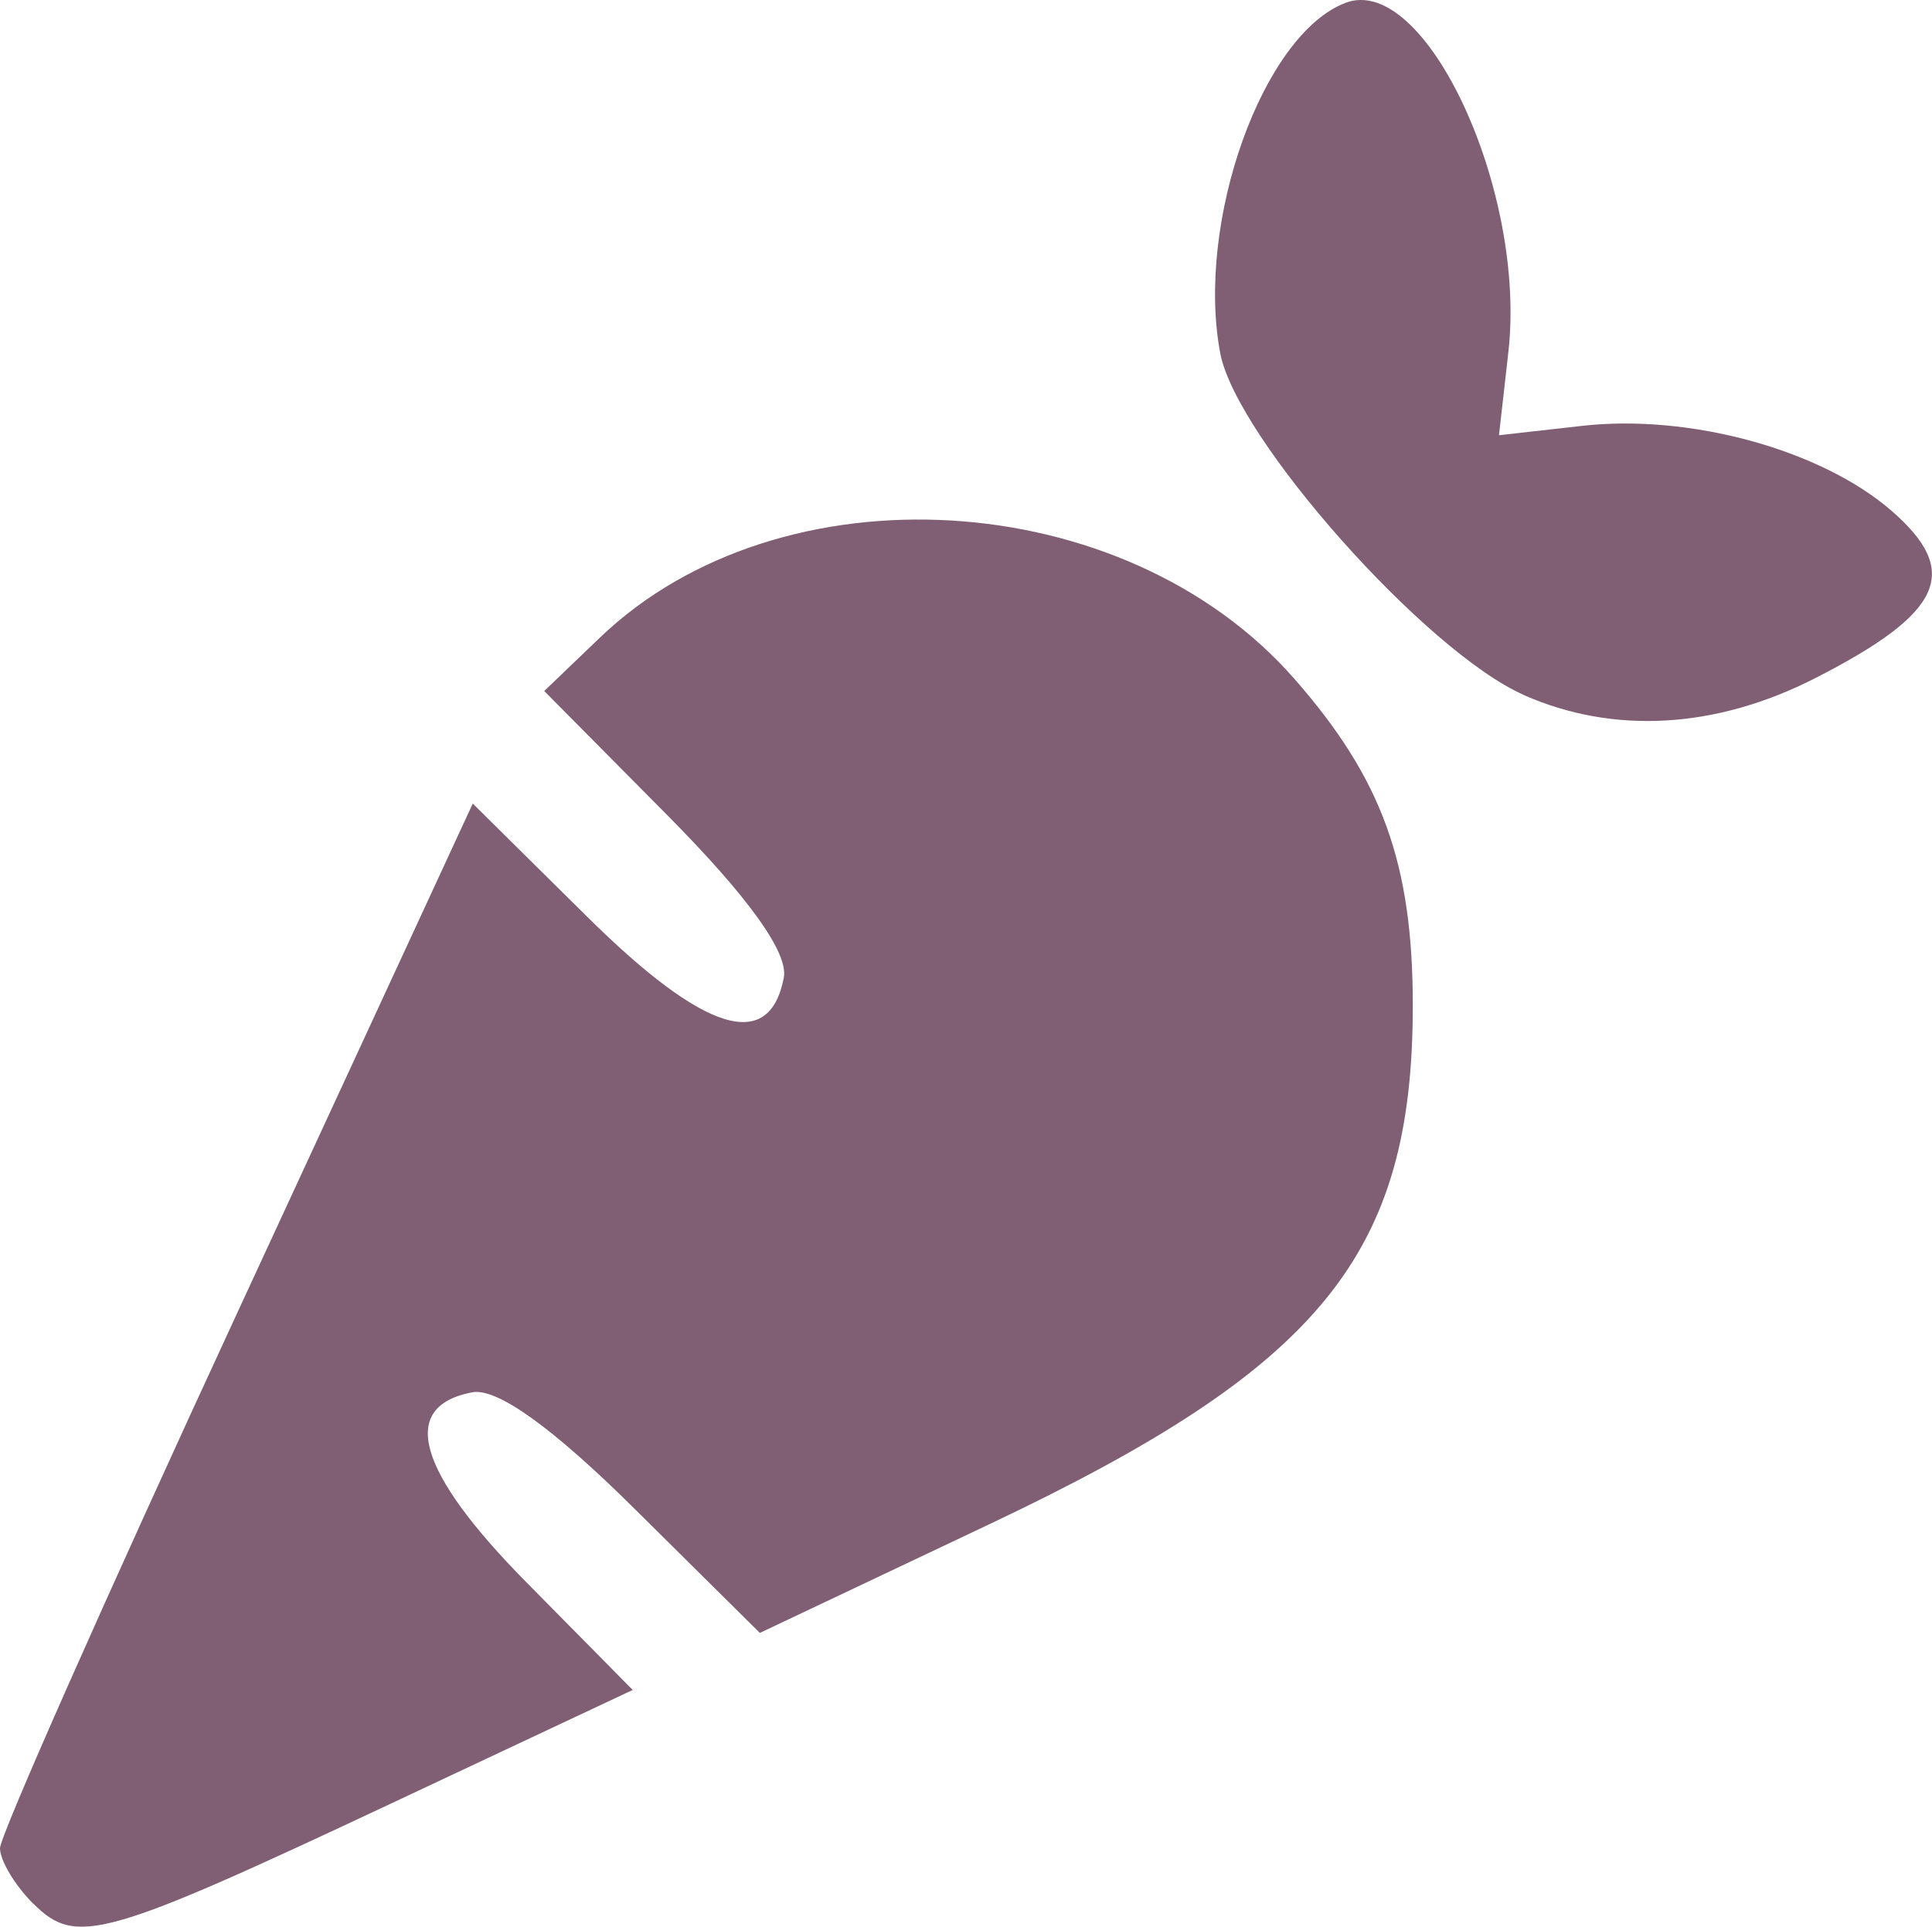 <?xml version="1.0" encoding="UTF-8" standalone="no"?>
<!-- Created with Inkscape (http://www.inkscape.org/) -->

<svg
   width="25.329mm"
   height="25.265mm"
   viewBox="0 0 25.329 25.265"
   version="1.1"
   id="svg1"
   xml:space="preserve"
   xmlns="http://www.w3.org/2000/svg"
   xmlns:svg="http://www.w3.org/2000/svg"><defs
     id="defs1" /><g
     id="layer1"
     transform="translate(-88.111,-114.152)"><path
       style="fill:#805e73;fill-opacity:1"
       d="m 88.546,139.114 c -0.239,-0.239 -0.435,-0.566 -0.435,-0.727 0,-0.161 1.394,-3.308 3.099,-6.995 l 3.099,-6.703 1.499,1.483 c 1.537,1.521 2.389,1.785 2.579,0.8 0.062,-0.324 -0.459,-1.052 -1.523,-2.126 l -1.618,-1.633 0.732,-0.702 c 2.367,-2.267 6.868,-2.002 9.097,0.536 1.155,1.315 1.558,2.424 1.558,4.291 0,3.264 -1.204,4.741 -5.537,6.794 l -3.023,1.432 -1.64,-1.625 c -1.079,-1.07 -1.808,-1.593 -2.133,-1.53 -0.966,0.186 -0.723,1.038 0.712,2.491 l 1.394,1.412 -3.136,1.474 c -3.807,1.789 -4.161,1.888 -4.722,1.328 z m 19.541,-15.85 c -1.287,-0.569 -3.769,-3.366 -3.979,-4.483 -0.322,-1.718 0.556,-4.175 1.641,-4.591 1.044,-0.401 2.377,2.453 2.137,4.578 l -0.123,1.091 1.091,-0.123 c 1.414,-0.159 3.136,0.314 4.057,1.115 0.917,0.798 0.672,1.337 -0.995,2.19 -1.305,0.668 -2.648,0.746 -3.83,0.224 z"
       id="path1" /></g></svg>
